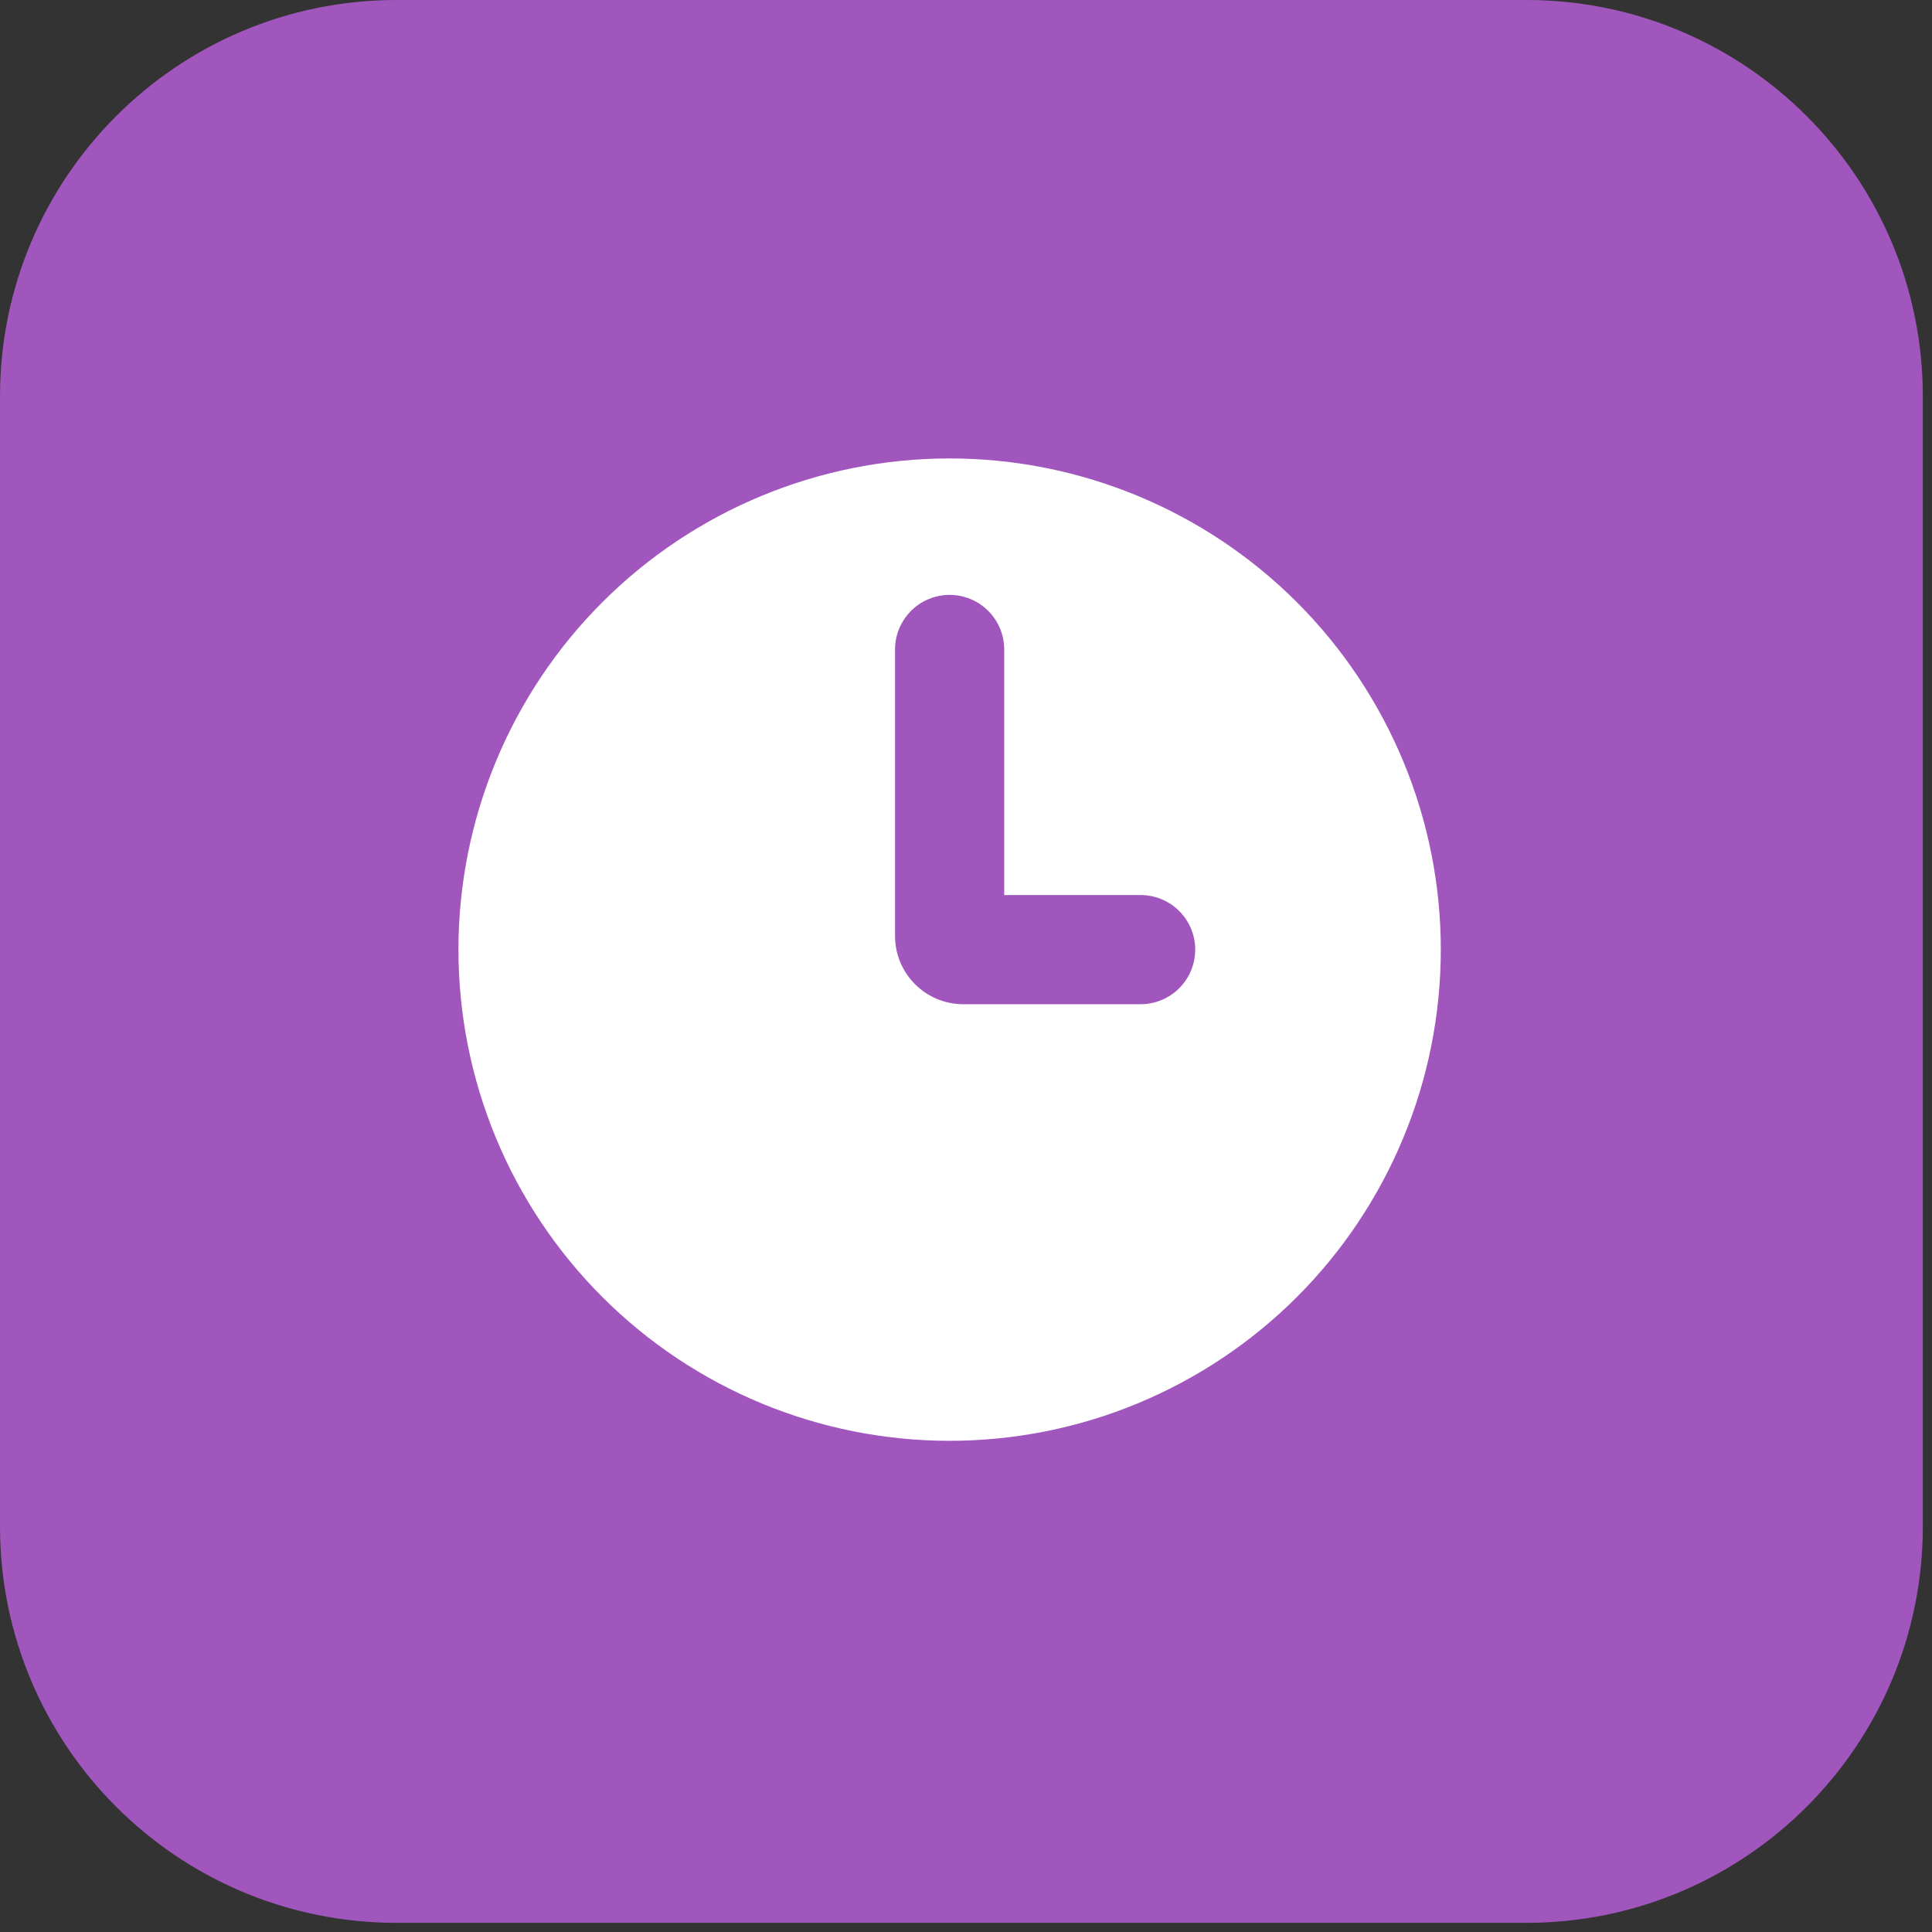 <?xml version="1.0" encoding="UTF-8"?> <svg xmlns="http://www.w3.org/2000/svg" width="59" height="59" viewBox="0 0 59 59" fill="none"><rect x="0" y="0" width="59" height="59" fill="#333333" stroke="none"/><path d="M0 12.107C0 5.421 5.421 0 12.107 0H46.613C53.299 0 58.72 5.421 58.72 12.107V46.613C58.72 53.299 53.299 58.72 46.613 58.72H12.107C5.421 58.72 0 53.299 0 46.613V12.107Z" fill="#A156BE"></path><path fill-rule="evenodd" clip-rule="evenodd" d="M29 44C30.97 44 32.92 43.612 34.74 42.858C36.56 42.104 38.214 40.999 39.607 39.607C40.999 38.214 42.104 36.56 42.858 34.74C43.612 32.92 44 30.97 44 29C44 27.03 43.612 25.08 42.858 23.26C42.104 21.44 40.999 19.786 39.607 18.393C38.214 17 36.56 15.896 34.74 15.142C32.92 14.388 30.97 14 29 14C25.022 14 21.206 15.58 18.393 18.393C15.58 21.206 14 25.022 14 29C14 32.978 15.58 36.794 18.393 39.607C21.206 42.42 25.022 44 29 44ZM30.667 19.833C30.667 19.391 30.491 18.967 30.178 18.655C29.866 18.342 29.442 18.167 29 18.167C28.558 18.167 28.134 18.342 27.822 18.655C27.509 18.967 27.333 19.391 27.333 19.833V28.583C27.333 29.733 28.267 30.667 29.417 30.667H34.833C35.275 30.667 35.699 30.491 36.012 30.178C36.324 29.866 36.5 29.442 36.5 29C36.5 28.558 36.324 28.134 36.012 27.822C35.699 27.509 35.275 27.333 34.833 27.333H30.667V19.833Z" fill="white"></path></svg> 